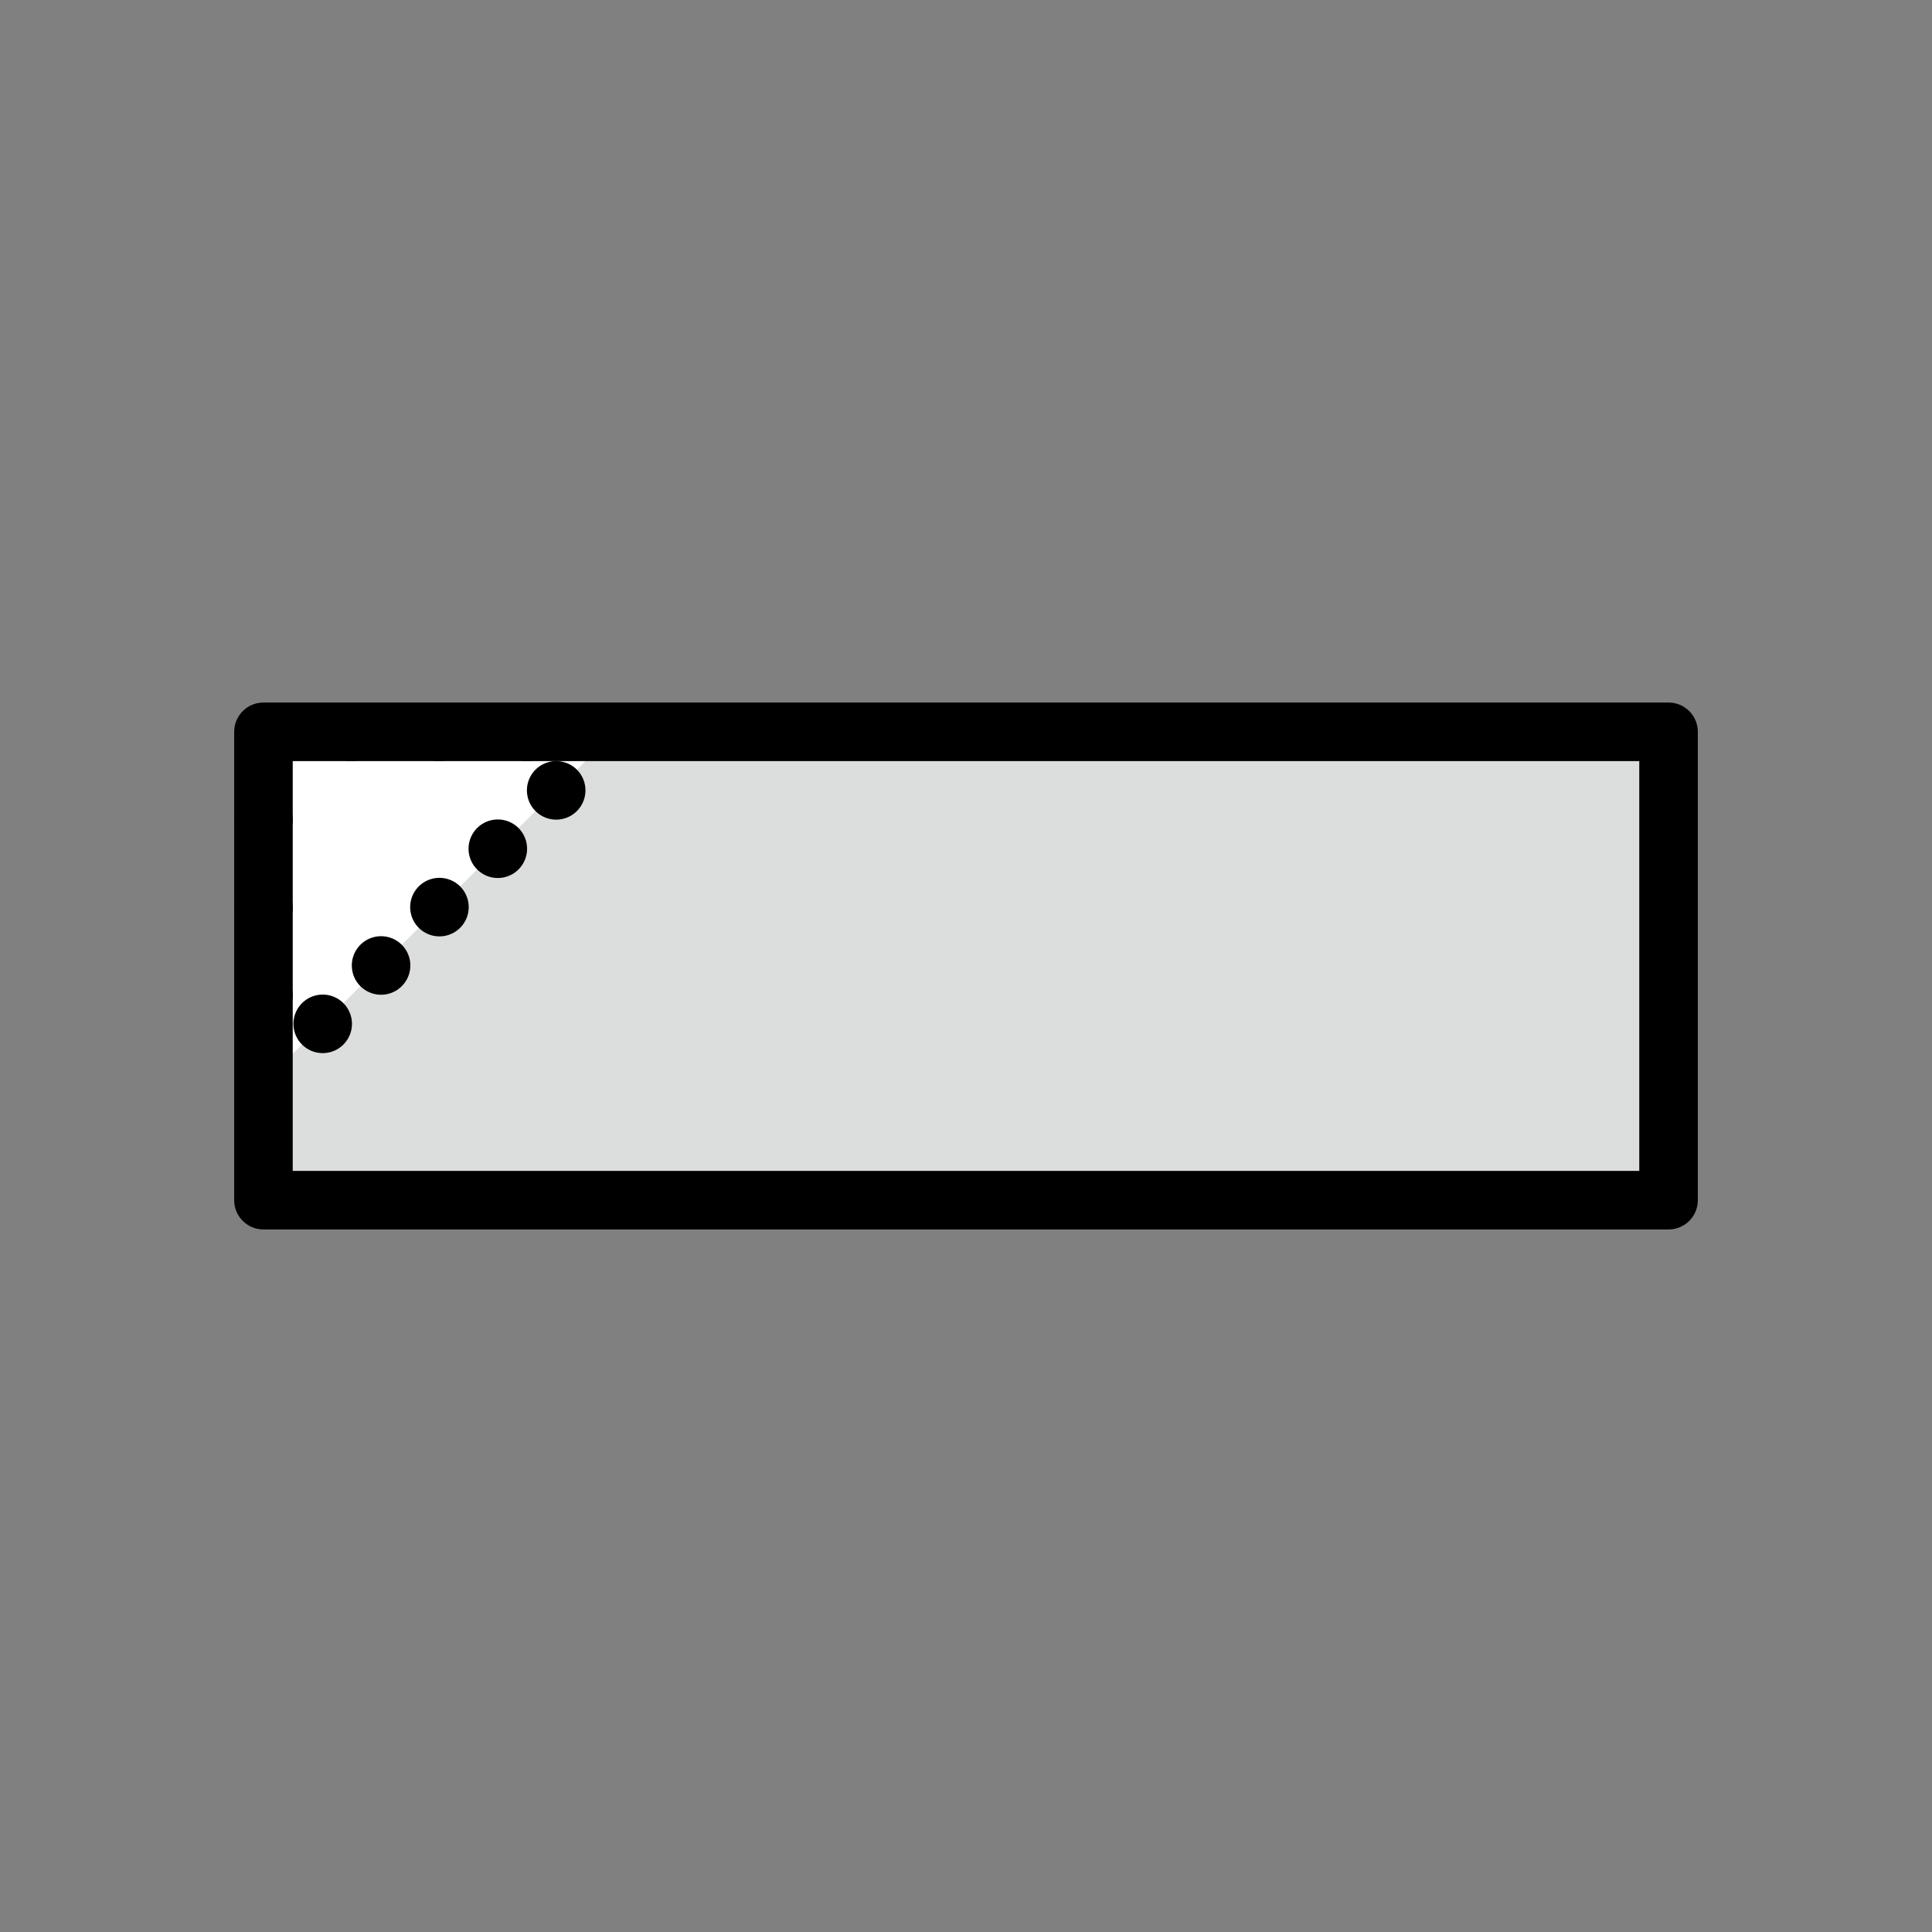 <svg xmlns="http://www.w3.org/2000/svg" viewBox="0 0 33 33"><rect x="0" y="0" width="33" height="33" fill="#808080" stroke="none"/><defs><style>.cls-1,.cls-4,.cls-5,.cls-6{fill:none;stroke:#000;stroke-linecap:round;stroke-linejoin:round}.cls-1{opacity:0}.cls-2{fill:#dcdddd}.cls-3{fill:#fff}.cls-5{stroke-dasharray:0 1.41}.cls-6{stroke-dasharray:0 1.5}</style></defs><title>icon_processing_taper.svg</title><g id="レイヤー_2" data-name="レイヤー 2"><g id="content"><path class="cls-1" d="M.5.5h32v32H.5z"/><path class="cls-2" d="M4.5 12.5h24v8h-24z"/><path class="cls-3" d="M10.5 12.5l-6 6v-6h6z"/><path class="cls-5" d="M9.5 13.5L5 18"/><path class="cls-6" d="M4.5 17v-3.75M6 12.5h3.75"/><path class="cls-4" d="M4.5 12.5h24v8h-24z"/></g></g></svg>